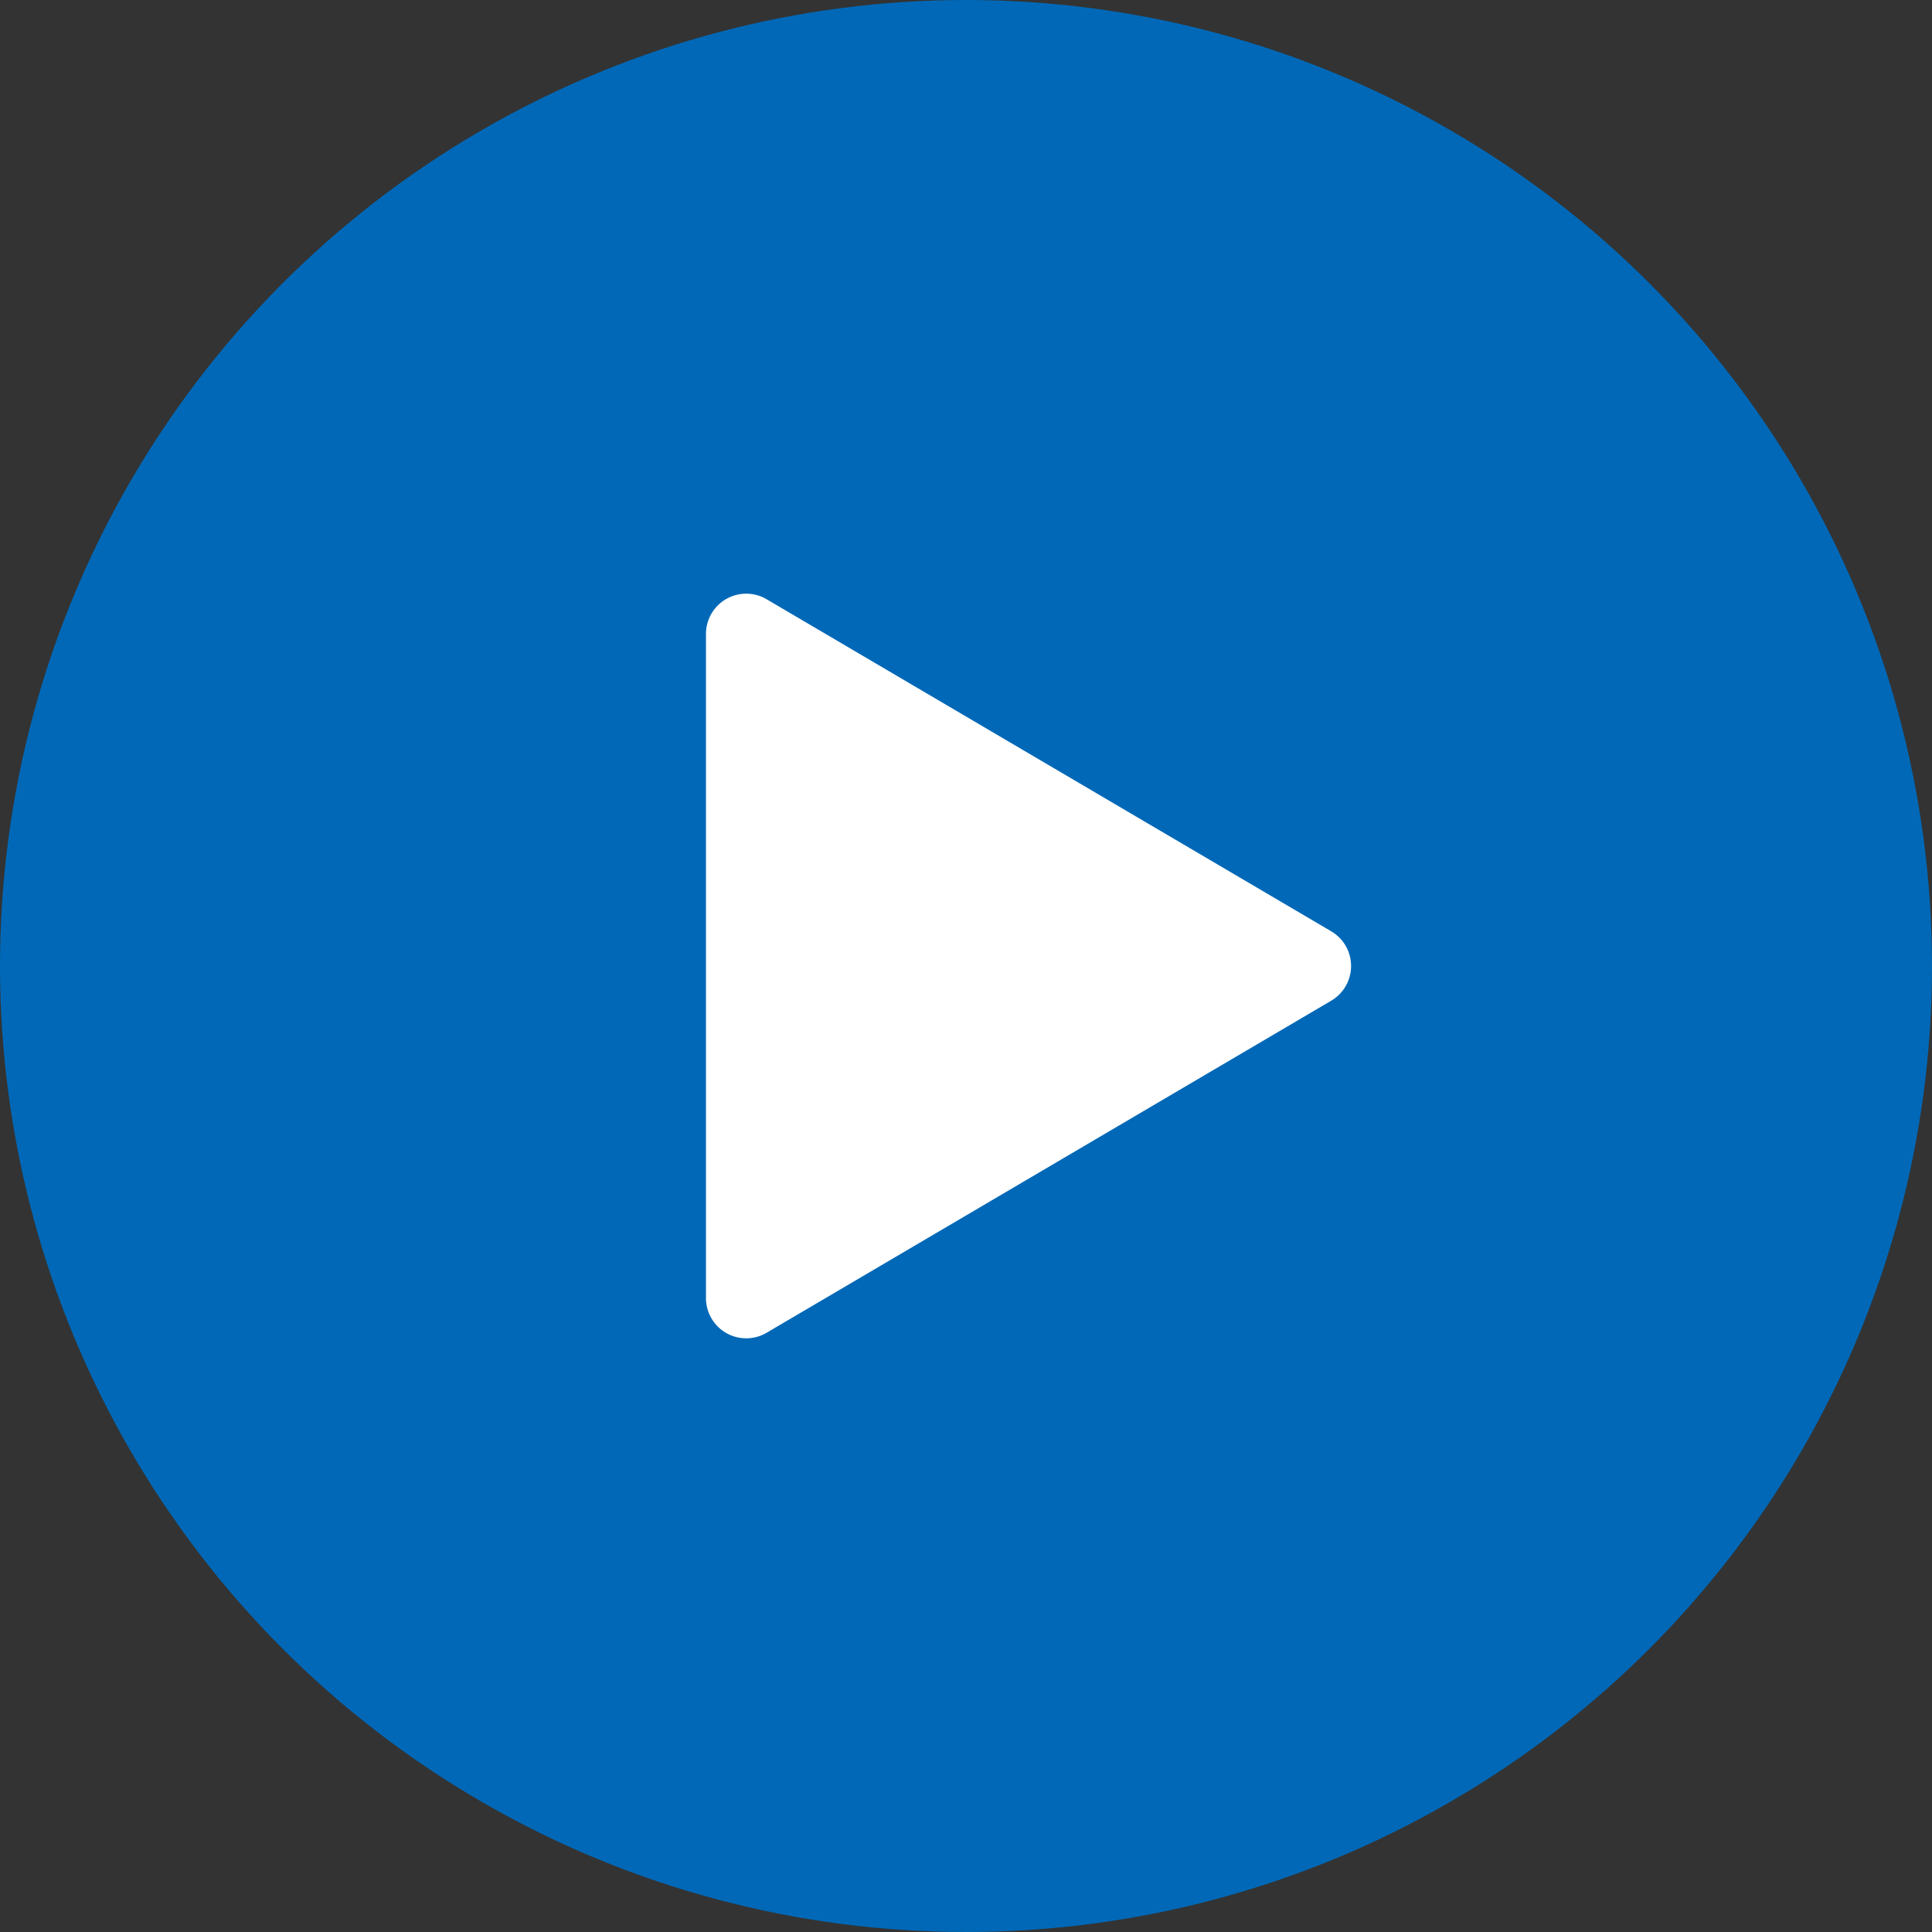 <svg xmlns="http://www.w3.org/2000/svg" width="96" height="96" viewBox="0 0 96 96">
  <rect x="0" y="0" width="96" height="96" fill="#333333" stroke="none"/>
  <g id="グループ_353" data-name="グループ 353" transform="translate(-618 -1418)">
    <circle id="楕円形_2" data-name="楕円形 2" cx="48" cy="48" r="48" transform="translate(618 1418)" fill="#0068b7"/>
    <path id="多角形_1" data-name="多角形 1" d="M18.276,2.931a2,2,0,0,1,3.448,0l16.5,28.055A2,2,0,0,1,36.5,34H3.5a2,2,0,0,1-1.724-3.014Z" transform="translate(687.079 1446) rotate(90)" fill="#fff"/>
  </g>
</svg>
